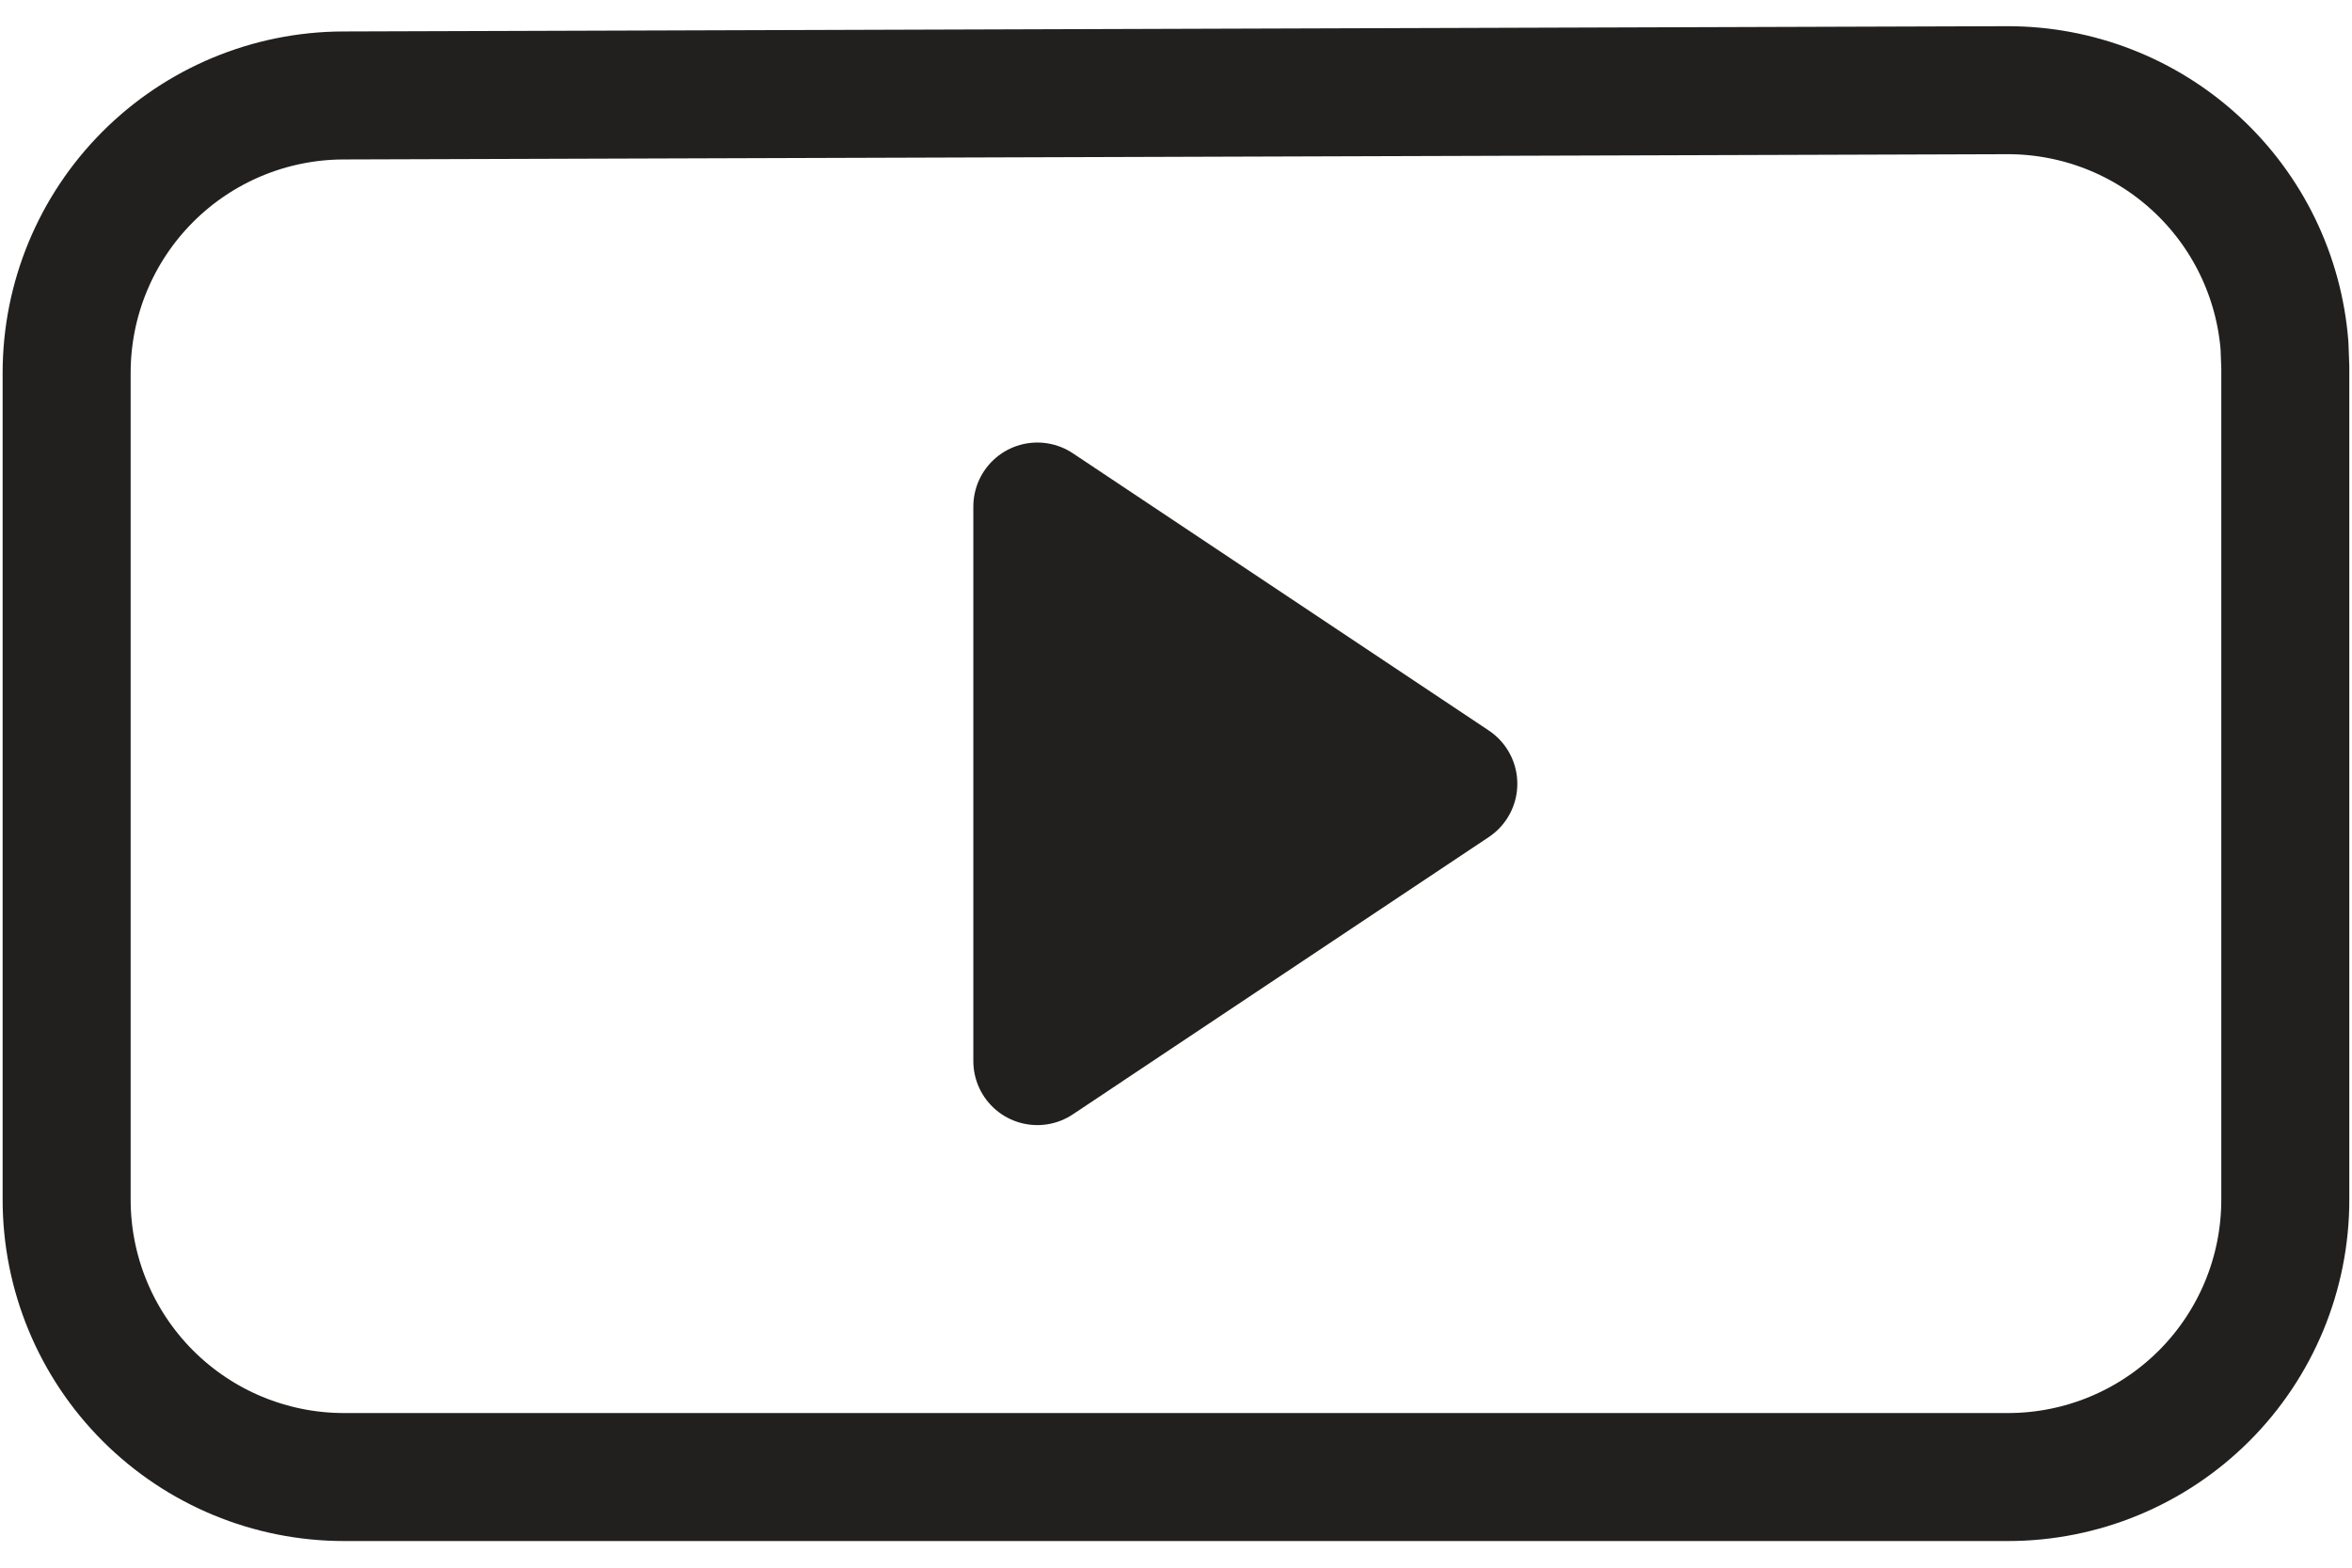 <?xml version="1.0" encoding="UTF-8"?> <svg xmlns="http://www.w3.org/2000/svg" width="42" height="28" viewBox="0 0 42 28" fill="none"><path fill-rule="evenodd" clip-rule="evenodd" d="M6.128 1.705L35.842 1.611C37.092 1.608 38.297 2.076 39.215 2.924C40.134 3.771 40.698 4.934 40.795 6.18L40.809 6.564V21.428C40.809 22.742 40.288 24.001 39.359 24.93C38.43 25.859 37.171 26.381 35.857 26.381H6.143C4.829 26.381 3.57 25.859 2.641 24.93C1.712 24.001 1.19 22.742 1.19 21.428V6.658C1.19 5.347 1.71 4.09 2.636 3.161C3.561 2.233 4.817 1.709 6.128 1.705Z" stroke="#21201F" stroke-width="2.286" stroke-linecap="round" stroke-linejoin="round"></path><path fill-rule="evenodd" clip-rule="evenodd" d="M18.524 18.952L25.952 13.999L18.524 9.047V18.952Z" fill="#21201F" stroke="#21201F" stroke-width="2.286" stroke-linecap="round" stroke-linejoin="round"></path></svg> 